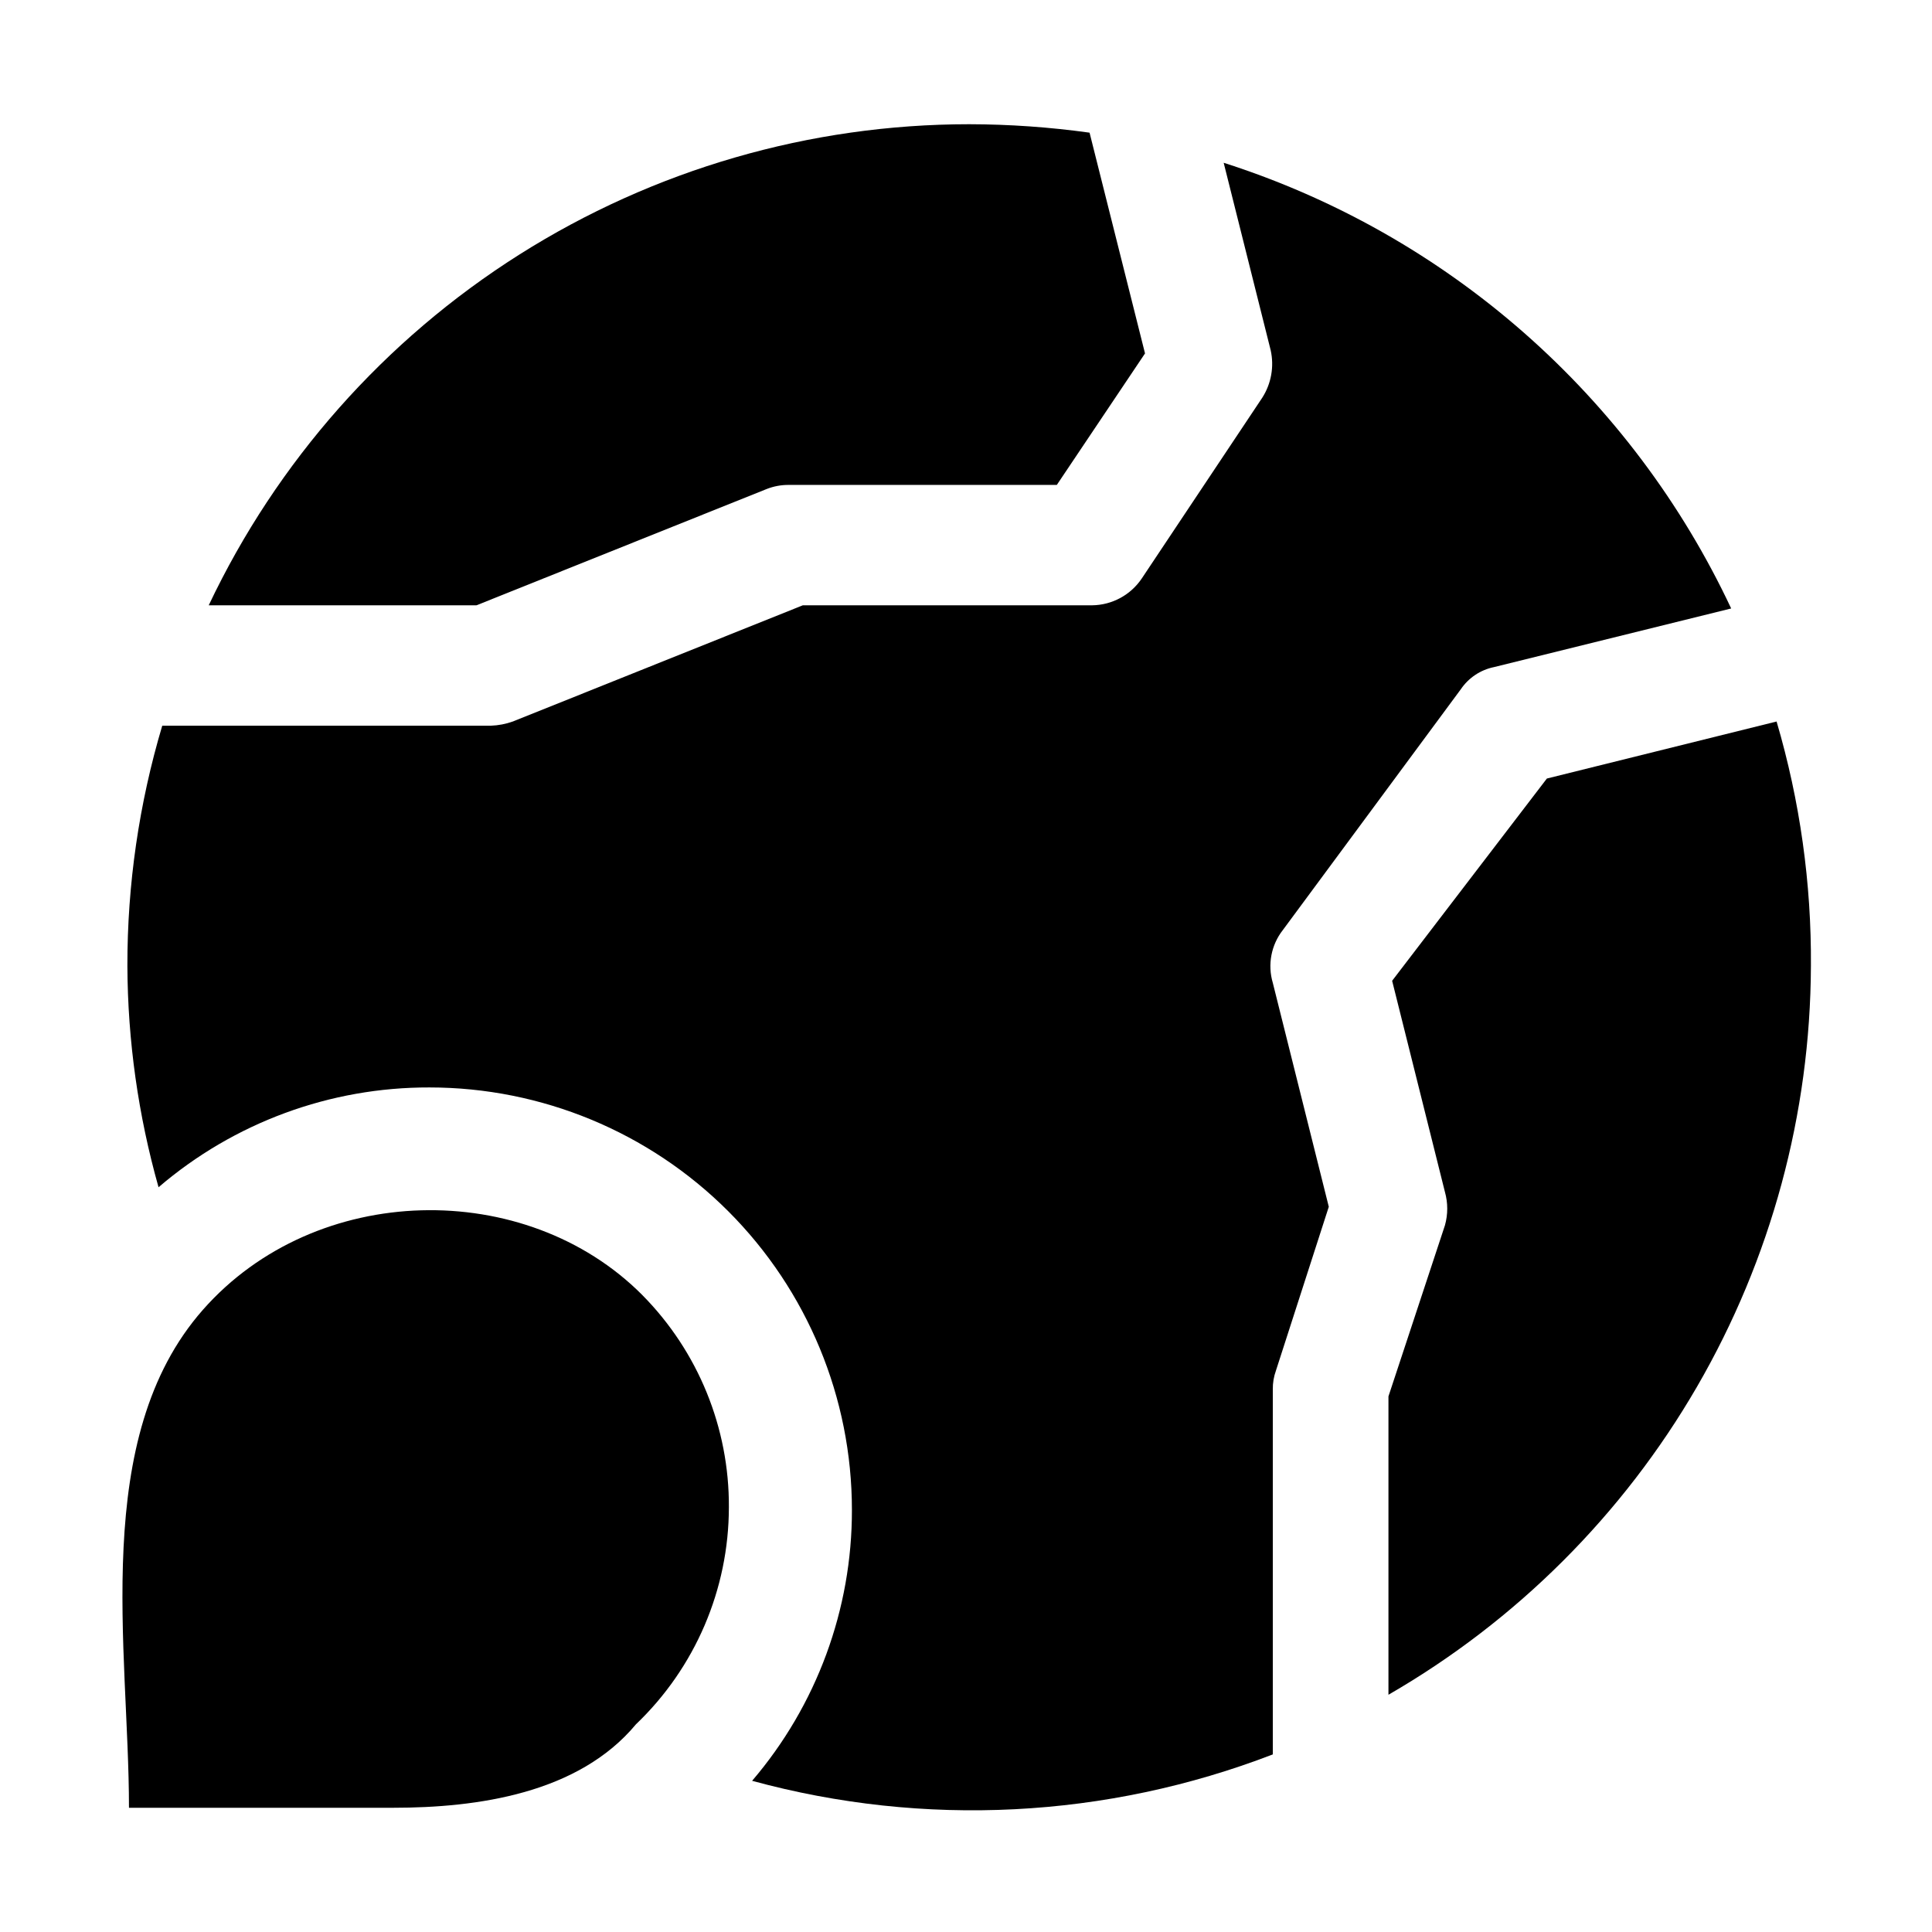 <?xml version="1.0" encoding="UTF-8"?>
<!-- Uploaded to: SVG Repo, www.svgrepo.com, Generator: SVG Repo Mixer Tools -->
<svg fill="#000000" width="800px" height="800px" version="1.1" viewBox="144 144 512 512" xmlns="http://www.w3.org/2000/svg">
 <g fill-rule="evenodd">
  <path d="m447.44 237.66-23.371 34.848h-70.953c-2.062-0.027-4.106 0.352-6.019 1.117l-76.832 30.789h-70.953c18.09-38.141 46.625-70.367 82.297-92.934 35.676-22.566 77.016-34.551 119.23-34.559 10.672 0.02 21.332 0.77 31.906 2.238z"/>
  <path d="m602.78 305.25-62.836 15.535c-3.594 0.727-6.762 2.84-8.816 5.879l-47.164 63.812c-3.098 3.961-4.09 9.176-2.656 13.996l14.836 59.336-13.996 43.383v0.004c-0.586 1.613-0.871 3.32-0.84 5.035v96.707c-44.074 16.98-92.422 19.434-137.99 6.996 17.113-20 26.496-45.469 26.449-71.793 0-29.695-11.797-58.172-32.793-79.168-20.996-20.996-49.473-32.789-79.164-32.789-26.328-0.07-51.805 9.316-71.793 26.449-5.391-19.082-8.172-38.809-8.258-58.637-0.035-21.562 3.078-43.016 9.238-63.676h87.047c2.004-0.066 3.988-0.445 5.879-1.121l76.832-30.789h76.691-0.004c5.293-0.07 10.211-2.738 13.156-7.137l31.906-47.863c2.394-3.731 3.199-8.266 2.238-12.594l-12.457-49.68h0.004c29.336 9.379 56.418 24.711 79.559 45.031 23.141 20.324 41.84 45.203 54.93 73.082z"/>
  <path d="m623.91 400c-0.137 39.168-10.551 77.621-30.195 111.51-19.648 33.891-47.84 62.031-81.762 81.617v-79.07l14.973-45.344c0.809-2.883 0.809-5.93 0-8.816l-13.996-55.98 41.008-53.598 60.879-15.113h-0.004c6.188 21.035 9.254 42.867 9.098 64.797z"/>
  <path d="m337.16 543.45c-0.02 21.73-8.918 42.508-24.633 57.516-15.254 18.332-41.984 22.113-64.375 22.113h-69.973c0-41.984-10.355-97.965 19.594-131.97 29.949-34.008 85.508-34.988 116.44-3.918h-0.004c14.812 14.965 23.066 35.203 22.953 56.258z"/>
 </g>
</svg>